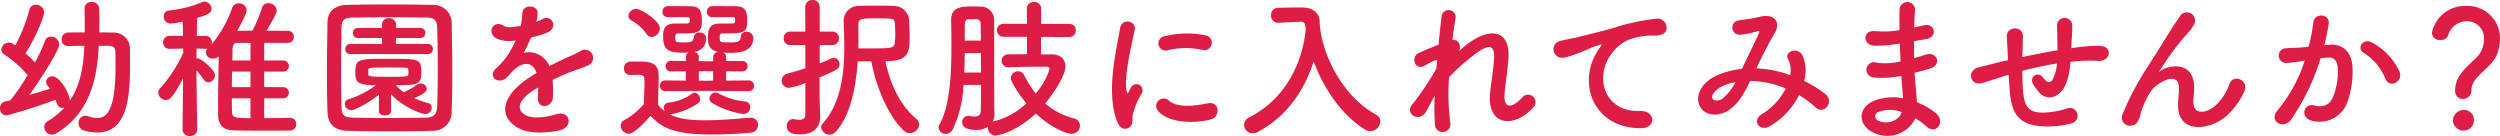 <svg xmlns="http://www.w3.org/2000/svg" xmlns:xlink="http://www.w3.org/1999/xlink" width="490.685" height="26.692" viewBox="0 0 490.685 26.692">
  <defs>
    <clipPath id="clip-path">
      <rect id="長方形_56" data-name="長方形 56" width="490.685" height="26.693" fill="none"/>
    </clipPath>
  </defs>
  <g id="sec3_tit_1_sp" transform="translate(0 0.001)">
    <g id="グループ_176" data-name="グループ 176" transform="translate(0 0)" clip-path="url(#clip-path)">
      <path id="パス_2224" data-name="パス 2224" d="M19.382,8.819l-.03.449c-.36,6.831-2.1,12.943-8.267,16.716a1.737,1.737,0,0,1-.9.271,1.544,1.544,0,0,1-1.5-1.5,1.352,1.352,0,0,1,.719-1.168,14.362,14.362,0,0,0,3.234-2.635,1.578,1.578,0,0,1-.358.058c-.839,0-1.019-.539-1.38-1.616a95.315,95.315,0,0,1-9.585,3.084A1.3,1.3,0,0,1,0,21.1a1.319,1.319,0,0,1,1.079-1.38c.27-.06.6-.12.959-.21a38.559,38.559,0,0,0,3.385-4.942A20.833,20.833,0,0,0,.869,10.556a1.167,1.167,0,0,1-.6-.989A1.446,1.446,0,0,1,1.708,8.191a1.593,1.593,0,0,1,.719.178c.18.09.36.24.569.36A32.934,32.934,0,0,0,5.782,1.748,1.214,1.214,0,0,1,7.041.761a1.565,1.565,0,0,1,1.618,1.5C8.658,3.366,6.531,8.01,5,10.287a21.25,21.25,0,0,1,1.858,1.8A30.315,30.315,0,0,0,8.808,7.892a1.226,1.226,0,0,1,1.2-.871,1.6,1.6,0,0,1,1.618,1.468c0,1.2-3.505,6.711-5.872,9.977,1.618-.481,3.176-.931,4.075-1.2-.15-.21-.3-.419-.449-.6a1.115,1.115,0,0,1-.33-.779,1.171,1.171,0,0,1,1.228-1.08c1.5,0,3.415,3.445,3.415,4.794,2.006-2.934,2.665-6.5,2.844-10.394l.03-.389c-1.109,0-2.247.032-3.206.032h-.03A1.192,1.192,0,0,1,12.1,7.56,1.28,1.28,0,0,1,13.36,6.212c1.019-.03,2.129-.03,3.266-.03V4.774c0-1.137,0-2.277-.03-3.236V1.48A1.273,1.273,0,0,1,17.974.222a1.388,1.388,0,0,1,1.5,1.316c.03.691.03,1.468.03,2.249s0,1.586-.03,2.4c.929,0,1.887.03,2.786.03A3.155,3.155,0,0,1,25.494,9.6c.03.719.03,1.618.03,2.577,0,6.441-.389,13.66-6.441,13.66a9.657,9.657,0,0,1-2.666-.419,1.4,1.4,0,0,1-.989-1.408,1.342,1.342,0,0,1,1.288-1.468,2.087,2.087,0,0,1,.539.09,5.8,5.8,0,0,0,1.8.36c1.768,0,3.625-1.137,3.625-10.275,0-1.079,0-2.037-.03-2.726a1.1,1.1,0,0,0-1.2-1.168Z" transform="translate(0 0.17)" fill="#dd1d44"/>
      <path id="パス_2225" data-name="パス 2225" d="M43.451,23a1.186,1.186,0,0,1,1.258,1.228,1.218,1.218,0,0,1-1.288,1.258c-1.5.028-3.176.028-4.882.028-2.1,0-4.254,0-6.112-.06-1.768-.028-3.026-.837-3.056-2.994V20.571c0-3.026.06-6.561.12-9.647a1.643,1.643,0,0,1-1.109.449A1.342,1.342,0,0,1,26.947,10.2a1.162,1.162,0,0,1,.33-.779,1.363,1.363,0,0,1-.361.03L25.149,9.4c0,.659-.032,1.318-.032,1.947.062,0,.15-.03.211-.03.747,0,3.444,2.337,3.444,3.3a1.437,1.437,0,0,1-1.346,1.408,1.135,1.135,0,0,1-.9-.539,19.538,19.538,0,0,0-1.408-1.828c.032,4.7.15,11.624.15,11.624V25.3a1.307,1.307,0,0,1-1.438,1.258A1.307,1.307,0,0,1,22.393,25.3v-.028l.09-10.007c-2.007,3.745-2.577,4.223-3.356,4.223a1.507,1.507,0,0,1-1.5-1.406,1.323,1.323,0,0,1,.419-.959A26.582,26.582,0,0,0,22.542,10.2L22.511,9.4l-2.635.06h-.03A1.206,1.206,0,0,1,18.589,8.2a1.221,1.221,0,0,1,1.287-1.287h2.607l-.06-2.816a13.792,13.792,0,0,1-2.487.389,1.306,1.306,0,0,1-1.228-1.378,1.09,1.09,0,0,1,.959-1.17A22.755,22.755,0,0,0,26.376.23a1.087,1.087,0,0,1,.33-.06,1.541,1.541,0,0,1,1.378,1.438c0,.9-1.079,1.258-2.816,1.768-.03.627-.06,1.977-.088,3.535h1.736A1.207,1.207,0,0,1,28.143,8.2a1.452,1.452,0,0,1-.03.36,23.4,23.4,0,0,0,4.045-7.189A1.244,1.244,0,0,1,33.416.53a1.465,1.465,0,0,1,1.558,1.288c0,.839-1.468,3.415-1.858,4.1.929,0,1.947-.028,3-.028A29.907,29.907,0,0,0,37.97,1.458,1.206,1.206,0,0,1,39.228.5a1.6,1.6,0,0,1,1.646,1.408c0,.478-.33,1.137-2.006,3.985,1.526,0,2.994.028,4.223.028A1.123,1.123,0,0,1,44.23,7.089a1.138,1.138,0,0,1-1.167,1.2H38.419v3.445h3.713a1.094,1.094,0,1,1,0,2.187H38.419v3.056h3.713a1.094,1.094,0,1,1,0,2.187H38.419v3.895c1.646,0,3.385-.032,5-.06ZM35.723,13.92H32.1c0,1.019-.03,2.037-.03,3.056h3.655Zm0,5.243H32.068c0,.9,0,1.768.03,2.577,0,1.287.659,1.318,3.625,1.318Zm0-10.875H33.087c-.9,0-.9.841-.9,2.277,0,.391,0,.779-.03,1.168h3.565Z" transform="translate(13.44 0.13)" fill="#dd1d44"/>
      <path id="パス_2226" data-name="パス 2226" d="M57.2,25.3c-2.636.06-5.481.092-8.327.092s-5.692-.032-8.389-.092c-2.607-.058-3.865-1.376-3.955-3.593-.09-2.247-.118-5.033-.118-7.879,0-3.474.058-7.069.118-10C36.565,1.9,38,.643,40.248.583,42.855.521,45.7.493,48.607.493s5.84.028,8.657.09a3.544,3.544,0,0,1,3.625,3.474c.06,3.058.12,6.531.12,9.857,0,2.756-.03,5.423-.12,7.7A3.643,3.643,0,0,1,57.2,25.3M58.162,12.8c0-2.7-.03-5.363-.12-7.7C57.983,3.4,57.383,3.1,55.915,3.07c-2.245-.03-4.822-.06-7.34-.06-2.545,0-5,.03-7.1.06-1.708.028-2.187.509-2.217,2.037-.06,2.427-.09,5.211-.09,7.938s.03,5.391.09,7.64c.06,1.708.659,2.007,2.517,2.036,2.067.032,4.344.06,6.741.06,2.367,0,4.852-.028,7.279-.06,1.678-.028,2.187-.807,2.247-2.125.09-2.4.12-5.093.12-7.79M46.63,18.2c-3.026,2.337-5.093,3.056-5.483,3.056A1.279,1.279,0,0,1,39.919,20a.905.905,0,0,1,.659-.869A18.468,18.468,0,0,0,46.03,16.34c-3.685,0-4.045-.659-4.045-2.427,0-2.7.419-2.755,6.531-2.755,6.17,0,6.41.058,6.41,2.755,0,2.247-.627,2.427-5,2.427a9.75,9.75,0,0,0,1.556,1.378,12.673,12.673,0,0,0,2.577-1.468,1.373,1.373,0,0,1,.719-.238,1.188,1.188,0,0,1,1.228,1.017c0,.659-.869,1.168-2.485,1.856a15.046,15.046,0,0,0,2.755.96.9.9,0,0,1,.689.929A1.225,1.225,0,0,1,55.766,22c-1.137,0-4.822-1.678-6.8-3.925L49,21.4c0,.567-.6.867-1.2.867s-1.2-.268-1.2-.837V21.4Zm-5.662-7.969a.933.933,0,0,1-.959-.987.951.951,0,0,1,.959-.99h6.262V7.082H42.465a.933.933,0,0,1-.959-.987.951.951,0,0,1,.959-.989H47.2V4.448a1.272,1.272,0,0,1,1.376-1.258,1.3,1.3,0,0,1,1.41,1.258v.659h4.762a.934.934,0,0,1,.959.989.949.949,0,0,1-.959.987H49.955V8.251h6.29a.936.936,0,0,1,.959.99.95.95,0,0,1-.959.987Zm3.565,3.985c0,.419.419.479,4.223.479,3.447,0,3.565-.06,3.627-.479a1.965,1.965,0,0,0,.028-.449c0-.837-.15-.869-.867-.869-.929-.03-2.309-.03-3.625-.03-3.056,0-3.356.09-3.385.421Z" transform="translate(27.761 0.377)" fill="#dd1d44"/>
      <path id="パス_2227" data-name="パス 2227" d="M63.494,3.732a10.537,10.537,0,0,0,1.258-.539C66.4,2.205,68.016,4.69,65.8,5.8a16.849,16.849,0,0,1-3.3.989,30.568,30.568,0,0,1-1.438,3.026A4.366,4.366,0,0,1,66.1,12.42c1.228-.629,2.487-1.258,3.655-1.768a23.169,23.169,0,0,0,2.335-1.109,1.6,1.6,0,1,1,1.678,2.7c-.959.479-1.646.629-3.234,1.227-1.258.481-2.607,1.08-3.8,1.65a23.918,23.918,0,0,1,.06,3.294A1.773,1.773,0,0,1,65.2,20.27c-.749.028-1.438-.541-1.348-1.709.03-.627.06-1.316.06-1.946-.27.15-.539.3-.779.448-3.715,2.4-3.266,4.194-1.588,5.033,1.588.809,4.524.21,5.932-.24,2.635-.809,3.474,2.427.717,3.146-1.766.449-5.84.9-8.177-.419-4.045-2.277-3.326-6.322,2.1-9.885.419-.271.9-.6,1.468-.931-.809-2.515-3.116-2.215-5.063.032l-.12.12a6.561,6.561,0,0,1-.689.779c-1.648,1.468-3.835-.24-2.037-1.858A15.01,15.01,0,0,0,58.1,10.023a25.118,25.118,0,0,0,1.408-2.665,6.05,6.05,0,0,1-3.715-.331C53.637,5.949,55.1,3.132,57.2,4.541c.569.391,1.768.241,2.816.06.12-.028.3-.028.449-.06a12.482,12.482,0,0,0,.33-2.517c.12-1.8,2.936-1.618,3-.15a5.683,5.683,0,0,1-.24,1.739Z" transform="translate(41.726 0.554)" fill="#dd1d44"/>
      <path id="パス_2228" data-name="パス 2228" d="M70.711,25.724a1.655,1.655,0,0,1-1.588-1.558,1.3,1.3,0,0,1,.719-1.109,14.319,14.319,0,0,0,3.835-3.146c.028-1.618.12-3.026.12-4.372,0-1.049-.03-1.38-1.258-1.38-.479,0-.869.032-1.318.032-.419,0-1.438-.032-1.438-1.288a1.254,1.254,0,0,1,1.2-1.348h1.828c2.127,0,3.773.24,3.773,2.816,0,1.738-.12,3.773-.12,5.691A6.833,6.833,0,0,0,77.81,21.32a1.261,1.261,0,0,1-.21-.717.966.966,0,0,1,.959-.99A9.473,9.473,0,0,0,83.083,17.9a.906.906,0,0,1,.569-.21,1.212,1.212,0,0,1,1.049,1.23.983.983,0,0,1-.449.869,13.458,13.458,0,0,1-5.183,2.1h-.36c1.138.6,2.816,1.2,7.011,1.2,3.116,0,6.5-.33,8.777-.509h.15a1.4,1.4,0,0,1,1.438,1.438,1.491,1.491,0,0,1-1.5,1.5c-1.887.18-4.7.36-7.55.36-7.55,0-9.887-1.348-12.044-3.685-.837.959-3.114,3.535-4.283,3.535M74.186,6.1A8.956,8.956,0,0,0,71.25,3.5a1.052,1.052,0,0,1-.6-.931A1.532,1.532,0,0,1,72.179,1.22c.9,0,4.642,2.305,4.642,3.833A1.75,1.75,0,0,1,75.2,6.733,1.183,1.183,0,0,1,74.186,6.1M85.9,17.307l-7.969.06a1.04,1.04,0,0,1-1.109-1.049,1.023,1.023,0,0,1,1.109-1.05l3.985.032V13.472l-2.876.028a1.035,1.035,0,1,1,0-2.065l2.876.03v-.839a.9.9,0,0,1,.629-.839c-.33.03-.659.03-.989.03-2.966,0-4.1-.389-4.1-3.234,0-.959.03-2.487,2.367-2.487h1.738c.869,0,1.138,0,1.138-.691,0-.418-.06-.539-.479-.567H78.379A.989.989,0,0,1,77.33,1.79,1.065,1.065,0,0,1,78.349.681h1.019c1.408,0,3.026.03,3.505.03,1.588,0,2.187.659,2.187,2.786,0,2.545-.689,2.545-4.674,2.545-.479,0-.539.21-.539.99,0,.747.24.777,1.768.777,1.019,0,1.8-.06,1.858-.989a1.016,1.016,0,0,1,1.109-.959A1.2,1.2,0,0,1,85.9,6.971a2.585,2.585,0,0,1-2.427,2.7c.509.09.989.389.989.959v.839l1.438.03h1.378v-.869A1.019,1.019,0,0,1,88.3,9.667c-2.037-.389-2.037-1.8-2.037-2.726,0-1.348.03-2.844,2.337-2.844h1.828c1.079,0,1.168-.032,1.168-.691,0-.418-.06-.539-.479-.567H87.067a.973.973,0,0,1-1.019-1.019A1.073,1.073,0,0,1,87.067.681h1.019c1.468,0,3.176.03,3.655.03,1.738,0,2.217.809,2.217,2.786,0,2.485-.571,2.545-4.824,2.545-.569,0-.569.27-.569.959,0,.749.12.809,1.887.809,1.5,0,2.187-.06,2.247-1.138a1.013,1.013,0,0,1,1.109-.957,1.244,1.244,0,0,1,1.346,1.137c0,2.756-2.6,3-4.672,3-.449,0-.869-.03-1.288-.06a.9.9,0,0,1,.629.839v.839l3.114-.03a1.035,1.035,0,1,1,0,2.065l-3.114-.028V15.3l4.372-.032a1.021,1.021,0,0,1,1.109,1.05A1.038,1.038,0,0,1,94.2,17.367Zm1.378-3.835-1.378-.03-1.438.03V15.3l1.468.03,1.348-.03ZM87.1,19.7a.956.956,0,0,1-.539-.869,1.239,1.239,0,0,1,1.168-1.2,1.322,1.322,0,0,1,.569.152A13.611,13.611,0,0,0,93.479,19.4a1.074,1.074,0,0,1,1.077,1.109,1.342,1.342,0,0,1-1.348,1.35A16.839,16.839,0,0,1,87.1,19.7" transform="translate(52.696 0.52)" fill="#dd1d44"/>
      <path id="パス_2229" data-name="パス 2229" d="M91.7,16.268a12.293,12.293,0,0,1-3.206.959,1.376,1.376,0,0,1-1.438-1.408,1.434,1.434,0,0,1,1.109-1.378c1.168-.3,2.367-.659,3.535-1.049V8.838H88.736A1.247,1.247,0,0,1,87.447,7.52,1.247,1.247,0,0,1,88.736,6.2H91.7l-.03-4.794A1.375,1.375,0,0,1,93.11,0a1.334,1.334,0,0,1,1.408,1.408V6.2h2.455A1.254,1.254,0,0,1,98.291,7.52a1.254,1.254,0,0,1-1.318,1.318H94.518v3.6c.809-.3,1.558-.629,2.245-.959a1.141,1.141,0,0,1,.509-.12,1.2,1.2,0,0,1,1.138,1.228c0,.959-.538,1.168-3.923,2.6v3.447c0,.478.09,3.2.12,4.254v.118c0,1.887-1.228,3.356-3.835,3.356-1.588,0-2.7-.27-2.7-1.618a1.262,1.262,0,0,1,1.168-1.378.786.786,0,0,1,.27.032,4.786,4.786,0,0,0,.959.118c.629,0,1.228-.21,1.228-.987Zm10.275-4.224c-.36,5.211-1.438,10.724-4.4,13.9a1.535,1.535,0,0,1-1.109.479,1.666,1.666,0,0,1-1.676-1.438,1.053,1.053,0,0,1,.33-.777c3.535-3.927,4.223-9.587,4.223-15.1,0-1.618-.06-3.236-.12-4.764V4.226a2.905,2.905,0,0,1,2.966-3.058c1.138-.06,2.277-.06,3.415-.06s2.277,0,3.356.06a2.987,2.987,0,0,1,3.086,2.607c.058.839.12,2.1.12,3.236,0,3.326-.182,5-4.764,5,1.138,5.123,3.114,8.808,6.112,11.353a1.352,1.352,0,0,1,.538,1.049,1.863,1.863,0,0,1-1.856,1.709,1.579,1.579,0,0,1-1.138-.451c-2.906-2.7-5.423-8.329-6.411-13.63ZM103.684,9.5c4.913,0,5.453,0,5.573-1.109a15.047,15.047,0,0,0,.09-1.768c0-.719-.03-1.5-.09-2.067-.06-.959-.449-.959-3.655-.959-2.7,0-3.505.03-3.505,1.2v.092c.03.807.03,1.676.03,2.575,0,.659,0,1.348-.03,2.037Z" transform="translate(66.369 0.001)" fill="#dd1d44"/>
      <path id="パス_2230" data-name="パス 2230" d="M124.635,7.083V10.5h2.125c1.917.03,2.666,1.138,2.666,2.4,0,1.678-2.127,5-3.983,7.25a14.171,14.171,0,0,0,5.721,2.936,1.44,1.44,0,0,1,1.109,1.408,1.584,1.584,0,0,1-1.618,1.586c-.989,0-3.925-1.049-7.039-3.985-4.194,3.956-7.85,4.344-7.939,4.344a1.547,1.547,0,0,1-1.468-1.558v-.15a4.185,4.185,0,0,1-2.307.6c-1.976,0-2.755-.659-2.755-1.556a1.188,1.188,0,0,1,1.227-1.2,1.081,1.081,0,0,1,.3.028,4.664,4.664,0,0,0,.9.09c.659,0,1.2-.21,1.228-1.077.03-.959.06-2.876.06-5.123h-3.444a22.638,22.638,0,0,1-2.1,8.717,1.59,1.59,0,0,1-1.378.9,1.387,1.387,0,0,1-1.408-1.29,1.253,1.253,0,0,1,.18-.6c2.007-3.414,2.337-9.855,2.337-15.216,0-1.917-.03-3.717-.06-5.185v-.09c0-2.455,1.916-2.636,4.043-2.636.629,0,1.228,0,1.708.032a2.619,2.619,0,0,1,2.7,2.726V8.729c0,11.892.03,12.673.06,13.36a3.275,3.275,0,0,1-.359,1.59.361.361,0,0,1,.18-.032,14.106,14.106,0,0,0,6.441-3.535c-1.318-1.586-3.056-4.1-3.056-5a1.42,1.42,0,0,1,1.468-1.287,1.222,1.222,0,0,1,1.109.689,21.467,21.467,0,0,0,2.307,3.655,13.168,13.168,0,0,0,2.725-4.824c0-.389-.418-.419-.629-.419h-1.2c-1.858,0-3.865.03-6.2.09h-.03a1.261,1.261,0,1,1-.03-2.517c1.228,0,2.457-.028,3.655-.028V7.051h-4.524a1.276,1.276,0,1,1,0-2.545h4.524l-.03-3A1.289,1.289,0,0,1,123.257.222a1.3,1.3,0,0,1,1.406,1.288v3h5.453a1.256,1.256,0,0,1,1.348,1.287,1.274,1.274,0,0,1-1.348,1.29Zm-11.774,6.979c0-1.288-.03-2.577-.03-3.835h-3.176c0,1.258-.03,2.547-.09,3.835Zm-.03-6.262c0-1.348-.03-2.485-.06-3.326,0-.478-.21-.837-.869-.869h-1.468c-.508,0-.749.391-.749.869-.03,1.019-.03,2.127-.03,3.326Z" transform="translate(79.692 0.17)" fill="#dd1d44"/>
      <path id="パス_2231" data-name="パス 2231" d="M124.9,22.138c-2.4-5.9-.03-14.769.509-18.332.33-2.217,3.236-1.558,2.906.178-.479,2.427-2.277,9.467-1.558,12.254.09.389.208.3.33.03.058-.15.389-.751.509-.959a1.2,1.2,0,0,1,2.1,1.168,15.124,15.124,0,0,0-1.768,4.193c-.178.809.18,1.739-.567,2.4s-1.858.538-2.457-.931m8.027-2.127a1.483,1.483,0,0,1,2.127-2.067c1.618,1.468,5.213.99,7.55.509,2.425-.509,2.575,2.666.6,3.176-3.206.809-8.119.719-10.276-1.618m1.708-11.952a1.41,1.41,0,1,1-.419-2.785,18.088,18.088,0,0,1,7.879-.182,1.466,1.466,0,1,1-.509,2.876,15.2,15.2,0,0,0-6.951.09" transform="translate(94.411 1.828)" fill="#dd1d44"/>
      <path id="パス_2232" data-name="パス 2232" d="M153.53,5.267c.869,5.992,4.883,13.3,10.874,16.566a1.586,1.586,0,0,1,.9,1.38,2,2,0,0,1-1.977,1.886,1.956,1.956,0,0,1-1.079-.33c-4.642-2.936-8.117-8.149-10.035-13.36-1.768,5.571-5.153,10.754-10.994,13.87a1.973,1.973,0,0,1-.959.24,1.7,1.7,0,0,1-1.709-1.646,1.65,1.65,0,0,1,1.02-1.468c7.279-3.745,10.454-10.846,11.083-17.227-.09-1.137-.18-1.558-.989-1.558h-.09l-4.254.211h-.088a1.377,1.377,0,0,1-1.38-1.468A1.379,1.379,0,0,1,145.261.895c1.2-.03,2.547-.062,3.895-.062h.959c1.8.032,3.206,1.02,3.266,2.636a16.668,16.668,0,0,0,.15,1.68h.03Z" transform="translate(105.624 0.636)" fill="#dd1d44"/>
      <path id="パス_2233" data-name="パス 2233" d="M160.235,20.985c-1.348,2.369-4.374.541-2.726-1.408a2.576,2.576,0,0,1,.24-.268,58.978,58.978,0,0,0,4.464-6.681c.06-.6.09-1.168.15-1.768a11.092,11.092,0,0,0-2.277,1.079c-2.067,1.318-3-1.618-1.378-2.367,1.079-.509,2.517-1.107,3.925-1.648.21-2.247.449-4.253.6-5.571a1.386,1.386,0,0,1,2.756.3c-.21,1.077-.419,2.577-.629,4.312.959-.118,1.8.779,1.346,2.187.36-.33.721-.659,1.05-.929,4.642-3.8,8.986-3.535,8.6,2.427-.12,1.8-.6,4.973-.749,6.681-.3,3.414,1.468,3.054,3.475.927a1.465,1.465,0,1,1,2.157,1.977c-3.8,4.164-9.168,3.685-8.479-2.936.15-1.586.689-4.822.779-6.619.09-2.127-.359-3.745-4.554-.27a36.008,36.008,0,0,0-4.283,3.895,44.144,44.144,0,0,0,.238,8.9,1.53,1.53,0,1,1-3.024.24,46.983,46.983,0,0,1-.03-5.543c-.629,1.077-1.168,2.217-1.648,3.084" transform="translate(119.712 0.855)" fill="#dd1d44"/>
      <path id="パス_2234" data-name="パス 2234" d="M181.218,9.224a10.354,10.354,0,0,1,.959-1.558c.479-.629.33-.6-.24-.419-2.247.719-1.738.719-3.775,1.5-.959.36-1.8.659-2.7.9-2.636.719-3.415-2.726-1.019-3.236.629-.15,2.367-.479,3.326-.719,1.468-.36,4.075-.959,7.13-1.828a40.418,40.418,0,0,1,8.177-1.768A1.768,1.768,0,0,1,195.117,4.4c-.18.508-.839,1.109-2.936.987a12.886,12.886,0,0,0-4.464.839,8.639,8.639,0,0,0-3.833,3.505c-2.636,4.4-.629,10.694,6.08,10.456,3.146-.122,3.326,3.414.15,3.385-9.046-.032-12.162-8.329-8.9-14.351" transform="translate(131.894 1.592)" fill="#dd1d44"/>
      <path id="パス_2235" data-name="パス 2235" d="M200.694,12.063a22.4,22.4,0,0,1,6.5,1.318,4.843,4.843,0,0,0-.419-3.146c-.839-1.408,1.858-2.545,2.846-.689a7.313,7.313,0,0,1,.3,4.973,23.713,23.713,0,0,1,4.134,2.547c1.886,1.468-.15,4.223-1.859,2.666a20.438,20.438,0,0,0-3.264-2.427,14.641,14.641,0,0,1-5.692,6.082c-2.1,1.228-3.6-1.109-1.648-2.307a12.8,12.8,0,0,0,4.734-5.063,18.711,18.711,0,0,0-6.981-1.5c-1.107,2.307-2.127,4.164-3.833,5.483-1.8,1.408-4.434,1.586-5.722,0-1.528-1.917-.419-5.033,3.026-6.561a17.07,17.07,0,0,1,4.913-1.288c1.047-2.247,2.425-4.973,3.266-6.861.18-.418.268-.657-.182-.538a15.865,15.865,0,0,1-3.534.719,1.425,1.425,0,0,1-.092-2.848,39.793,39.793,0,0,0,4.314-.747c2.726-.539,3.925,1.228,2.577,3.414-1.258,2.1-2.457,4.526-3.535,6.771Zm-7.039,3.6c-.779.389-2.187,1.648-1.678,2.4.36.508,1.438.33,1.977-.09a10.482,10.482,0,0,0,2.487-3.206,9.522,9.522,0,0,0-2.786.9" transform="translate(144.175 1.358)" fill="#dd1d44"/>
      <path id="パス_2236" data-name="パス 2236" d="M214.53,8.421a26.954,26.954,0,0,1-4.7.36c-2.307-.06-2.427-3.176.3-2.846a17.232,17.232,0,0,0,4.644-.21c-.03-1.588-.03-3,0-3.953a1.527,1.527,0,0,1,3.054-.032c-.088,1.079-.148,2.277-.18,3.475.629-.12,1.318-.3,2.037-.449,1.977-.449,2.786,2.337.18,2.756-.809.12-1.558.27-2.247.389,0,1.109,0,2.217.03,3.326.721-.211,1.468-.421,2.277-.689,2.217-.719,3.356,2.036.691,2.785-1.05.3-2.009.569-2.876.779.058,1.02.12,1.947.208,2.816.092.809.18,1.887.241,2.966a13.989,13.989,0,0,1,3.715,2.127c2.006,1.648.058,4.374-1.829,2.636a13.777,13.777,0,0,0-2.185-1.618,6.112,6.112,0,0,1-8.389,2.726c-2.846-1.408-3.026-4.764.24-6.142a10.124,10.124,0,0,1,5.722-.509c-.03-.629-.092-1.258-.15-1.947-.06-.717-.12-1.558-.18-2.485a16.282,16.282,0,0,1-5.453.328,1.49,1.49,0,1,1,.629-2.876,12.713,12.713,0,0,0,4.674-.268c-.06-1.138-.12-2.309-.15-3.477Zm-3.865,13.36a.905.905,0,0,0-.09,1.708c1.828.9,4.164,0,4.614-1.678a6.534,6.534,0,0,0-4.524-.03" transform="translate(158.054 0.178)" fill="#dd1d44"/>
      <path id="パス_2237" data-name="パス 2237" d="M226.391,13.3c-2.636.841-3.775,1.2-4.674,1.468-2.367.691-3.176-2.485-.689-3.086,1.348-.328,3.565-.9,4.883-1.2l.839-.178V9.919c-.06-1.736-.15-2.966-.21-4.253-.09-2.037,3.116-2.217,3.146-.12,0,.959-.03,2.337-.09,3.745l-.03.388c1.977-.418,4.462-.927,6.921-1.346,0-.9-.032-1.739-.032-2.487a11.029,11.029,0,0,0-.03-1.2c-.03-.24,0-.509-.03-1.168a1.5,1.5,0,0,1,3,.03c0,1.019-.06,1.887-.12,2.725-.03.509-.06,1.11-.09,1.709.27-.032.509-.092.779-.12a28.327,28.327,0,0,1,4.973-.33c2.457.15,1.977,3.084-.449,2.934a28.709,28.709,0,0,0-4.224.06c-.419.032-.809.09-1.228.122-.03.509-.12,1.047-.18,1.556-.3,2.039-.9,3.895-2.307,4.854a2.611,2.611,0,0,1-3.685-.448,12.309,12.309,0,0,1-1.167-1.59c-.779-1.318.837-2.755,2.006-1.228.871,1.138,1.38.989,1.8.36a7.4,7.4,0,0,0,.869-3.176c-2.485.391-4.822.931-6.8,1.44.03,1.406.06,2.844.15,3.895.24,3.234,1.2,4.253,3.715,4.312a16.673,16.673,0,0,0,4.882-.809,1.536,1.536,0,1,1,.839,2.936,18.028,18.028,0,0,1-6.2.509c-3.925-.419-5.363-2.277-5.782-6.352-.12-1.079-.21-2.457-.27-3.715Z" transform="translate(167.345 1.525)" fill="#dd1d44"/>
      <path id="パス_2238" data-name="パス 2238" d="M247.344,19.548c0-1.376.21-2.217.15-3.563-.15-3.326-4.7-.511-5.543.987a15.782,15.782,0,0,0-1.886,4.076c-.541,2.305-1.2,2.455-1.8,2.545a1.582,1.582,0,0,1-1.768-2.307,52.841,52.841,0,0,1,4.792-9.076c1.738-2.7,3.3-5.243,4.764-7.58.509-.837,1.318-1.887,1.648-2.487a1.612,1.612,0,0,1,2.786,1.618,7.952,7.952,0,0,1-.689,1.049c-.24.3-.539.629-.869,1.019a43.123,43.123,0,0,0-3.176,3.985c-.779,1.107-1.378,2.065-2.037,3.056-.21.3-.12.24.09.06,1.079-.959,6.262-2.369,6.681,2.695.09,1.17-.15,2.189-.15,3.3,0,2.665,2.577,2.337,4.344.747a10.138,10.138,0,0,0,2.725-4.194c.871-2.215,4.015-.687,2.876,1.558a14.539,14.539,0,0,1-3.773,4.975c-3.236,2.545-9.228,3.2-9.168-2.458" transform="translate(180.157 1.034)" fill="#dd1d44"/>
      <path id="パス_2239" data-name="パス 2239" d="M264.071,7.464c2.515-.21,4.432,1.258,4.552,4.614a17.834,17.834,0,0,1-1.019,6.679,5.8,5.8,0,0,1-7.039,3.6c-2.367-.689-1.408-3.444.419-2.994,1.706.418,2.966.15,3.8-1.618a13.376,13.376,0,0,0,.959-5.185c0-1.826-.629-2.695-2.006-2.575-.449.03-.9.09-1.378.148a44.119,44.119,0,0,1-5.812,12.044c-1.438,2.037-4.554.3-2.607-1.887a28.88,28.88,0,0,0,5.3-9.735l-.359.06a20.326,20.326,0,0,1-3.236.419,1.439,1.439,0,1,1-.09-2.876c.929-.09,1.858-.06,2.936-.15l1.5-.15a31.732,31.732,0,0,0,.927-4.764c.211-1.946,3.267-1.768,3.028.24a40.023,40.023,0,0,1-.869,4.226Zm11.024,6.741a10.742,10.742,0,0,0-4.284-5.153c-1.468-.809-.15-3.056,1.708-1.977a12.42,12.42,0,0,1,5.333,5.692c.749,1.977-1.947,3.3-2.756,1.438" transform="translate(193.121 1.315)" fill="#dd1d44"/>
      <path id="パス_2240" data-name="パス 2240" d="M275.4,17.259c0-3.8,3.925-5.543,5-7.52a5.128,5.128,0,0,0,.659-2.455,3.331,3.331,0,0,0-3.415-3.625,3.817,3.817,0,0,0-3.625,2.786,1.468,1.468,0,0,1-1.526.9,1.488,1.488,0,0,1-1.648-1.438A6.6,6.6,0,0,1,277.614.663a6.345,6.345,0,0,1,6.591,6.561,8.348,8.348,0,0,1-.6,3c-1.079,2.695-5,4.223-5,6.949a1.668,1.668,0,0,1-1.678,1.738,1.511,1.511,0,0,1-1.528-1.648m1.618,7.85a2.075,2.075,0,0,1-2.067-1.977,2.164,2.164,0,0,1,2.067-2.067,1.934,1.934,0,0,1,2.067,2.067,1.994,1.994,0,0,1-2.067,1.977" transform="translate(206.479 0.506)" fill="#dd1d44"/>
    </g>
  </g>
</svg>

